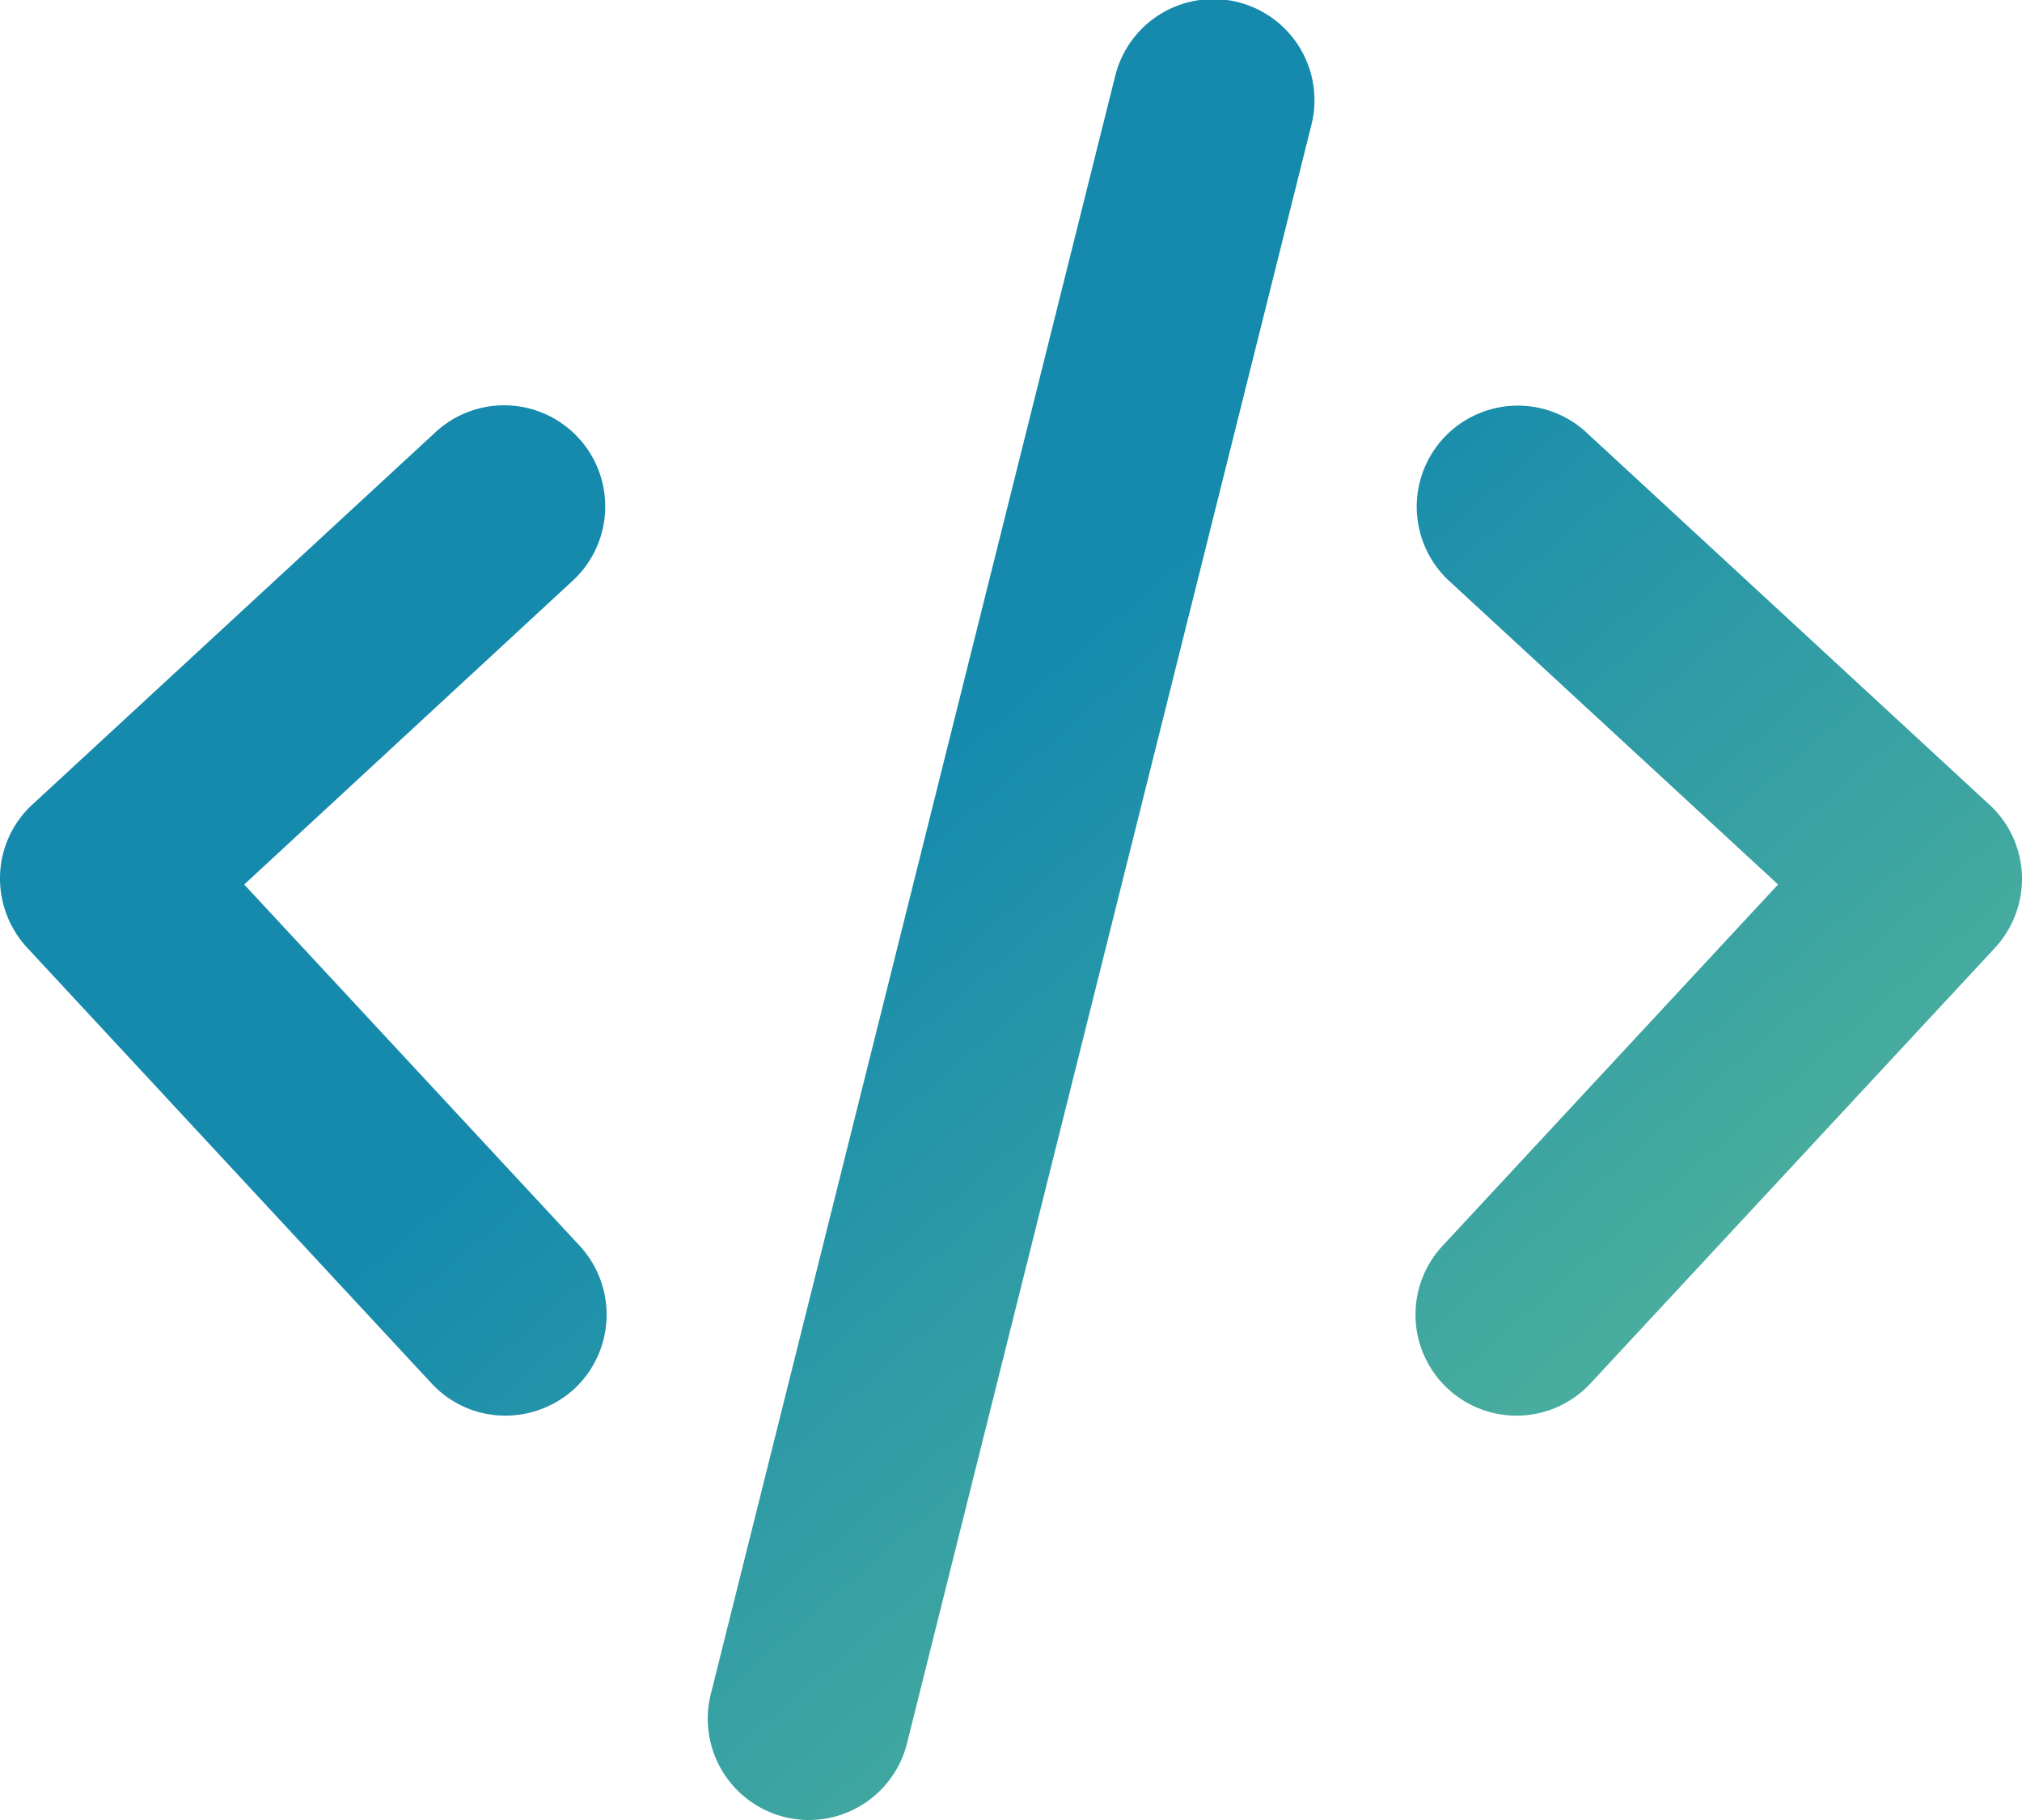 <svg xmlns="http://www.w3.org/2000/svg" xmlns:xlink="http://www.w3.org/1999/xlink" width="243.579" height="219.224" viewBox="0 0 243.579 219.224">
  <defs>
    <linearGradient id="linear-gradient" x1="0.903" y1="0.795" x2="0.5" y2="0.38" gradientUnits="objectBoundingBox">
      <stop offset="0" stop-color="#55b59a"/>
      <stop offset="1" stop-color="#158aad"/>
    </linearGradient>
  </defs>
  <g id="icon-software-development" transform="translate(-66.681 -100.019)">
    <path id="Pfad_79" data-name="Pfad 79" d="M164.136,319.242a11.725,11.725,0,0,1-2.96-.365,12.2,12.2,0,0,1-8.879-14.762L201,109.256a12.181,12.181,0,1,1,23.64,5.883l-48.706,194.9A12.194,12.194,0,0,1,164.136,319.242Zm85.244-48.706a12.167,12.167,0,0,1-8.915-20.462l40.411-43.517-39.754-36.685a12.179,12.179,0,0,1,16.515-17.9l48.706,44.979a12.152,12.152,0,0,1,3.91,8.477A12.3,12.3,0,0,1,307,214.194L258.3,266.627A12.147,12.147,0,0,1,249.38,270.537Zm-121.819,0a12.088,12.088,0,0,1-8.915-3.91L69.94,214.158a12.3,12.3,0,0,1-3.252-8.769,12.084,12.084,0,0,1,3.91-8.477L119.3,151.933a12.179,12.179,0,0,1,16.515,17.9L96.1,206.558l40.411,43.517a12.214,12.214,0,0,1-.621,17.21A12.348,12.348,0,0,1,127.561,270.537Z" transform="translate(0)" fill="url(#linear-gradient)"/>
  </g>
</svg>
